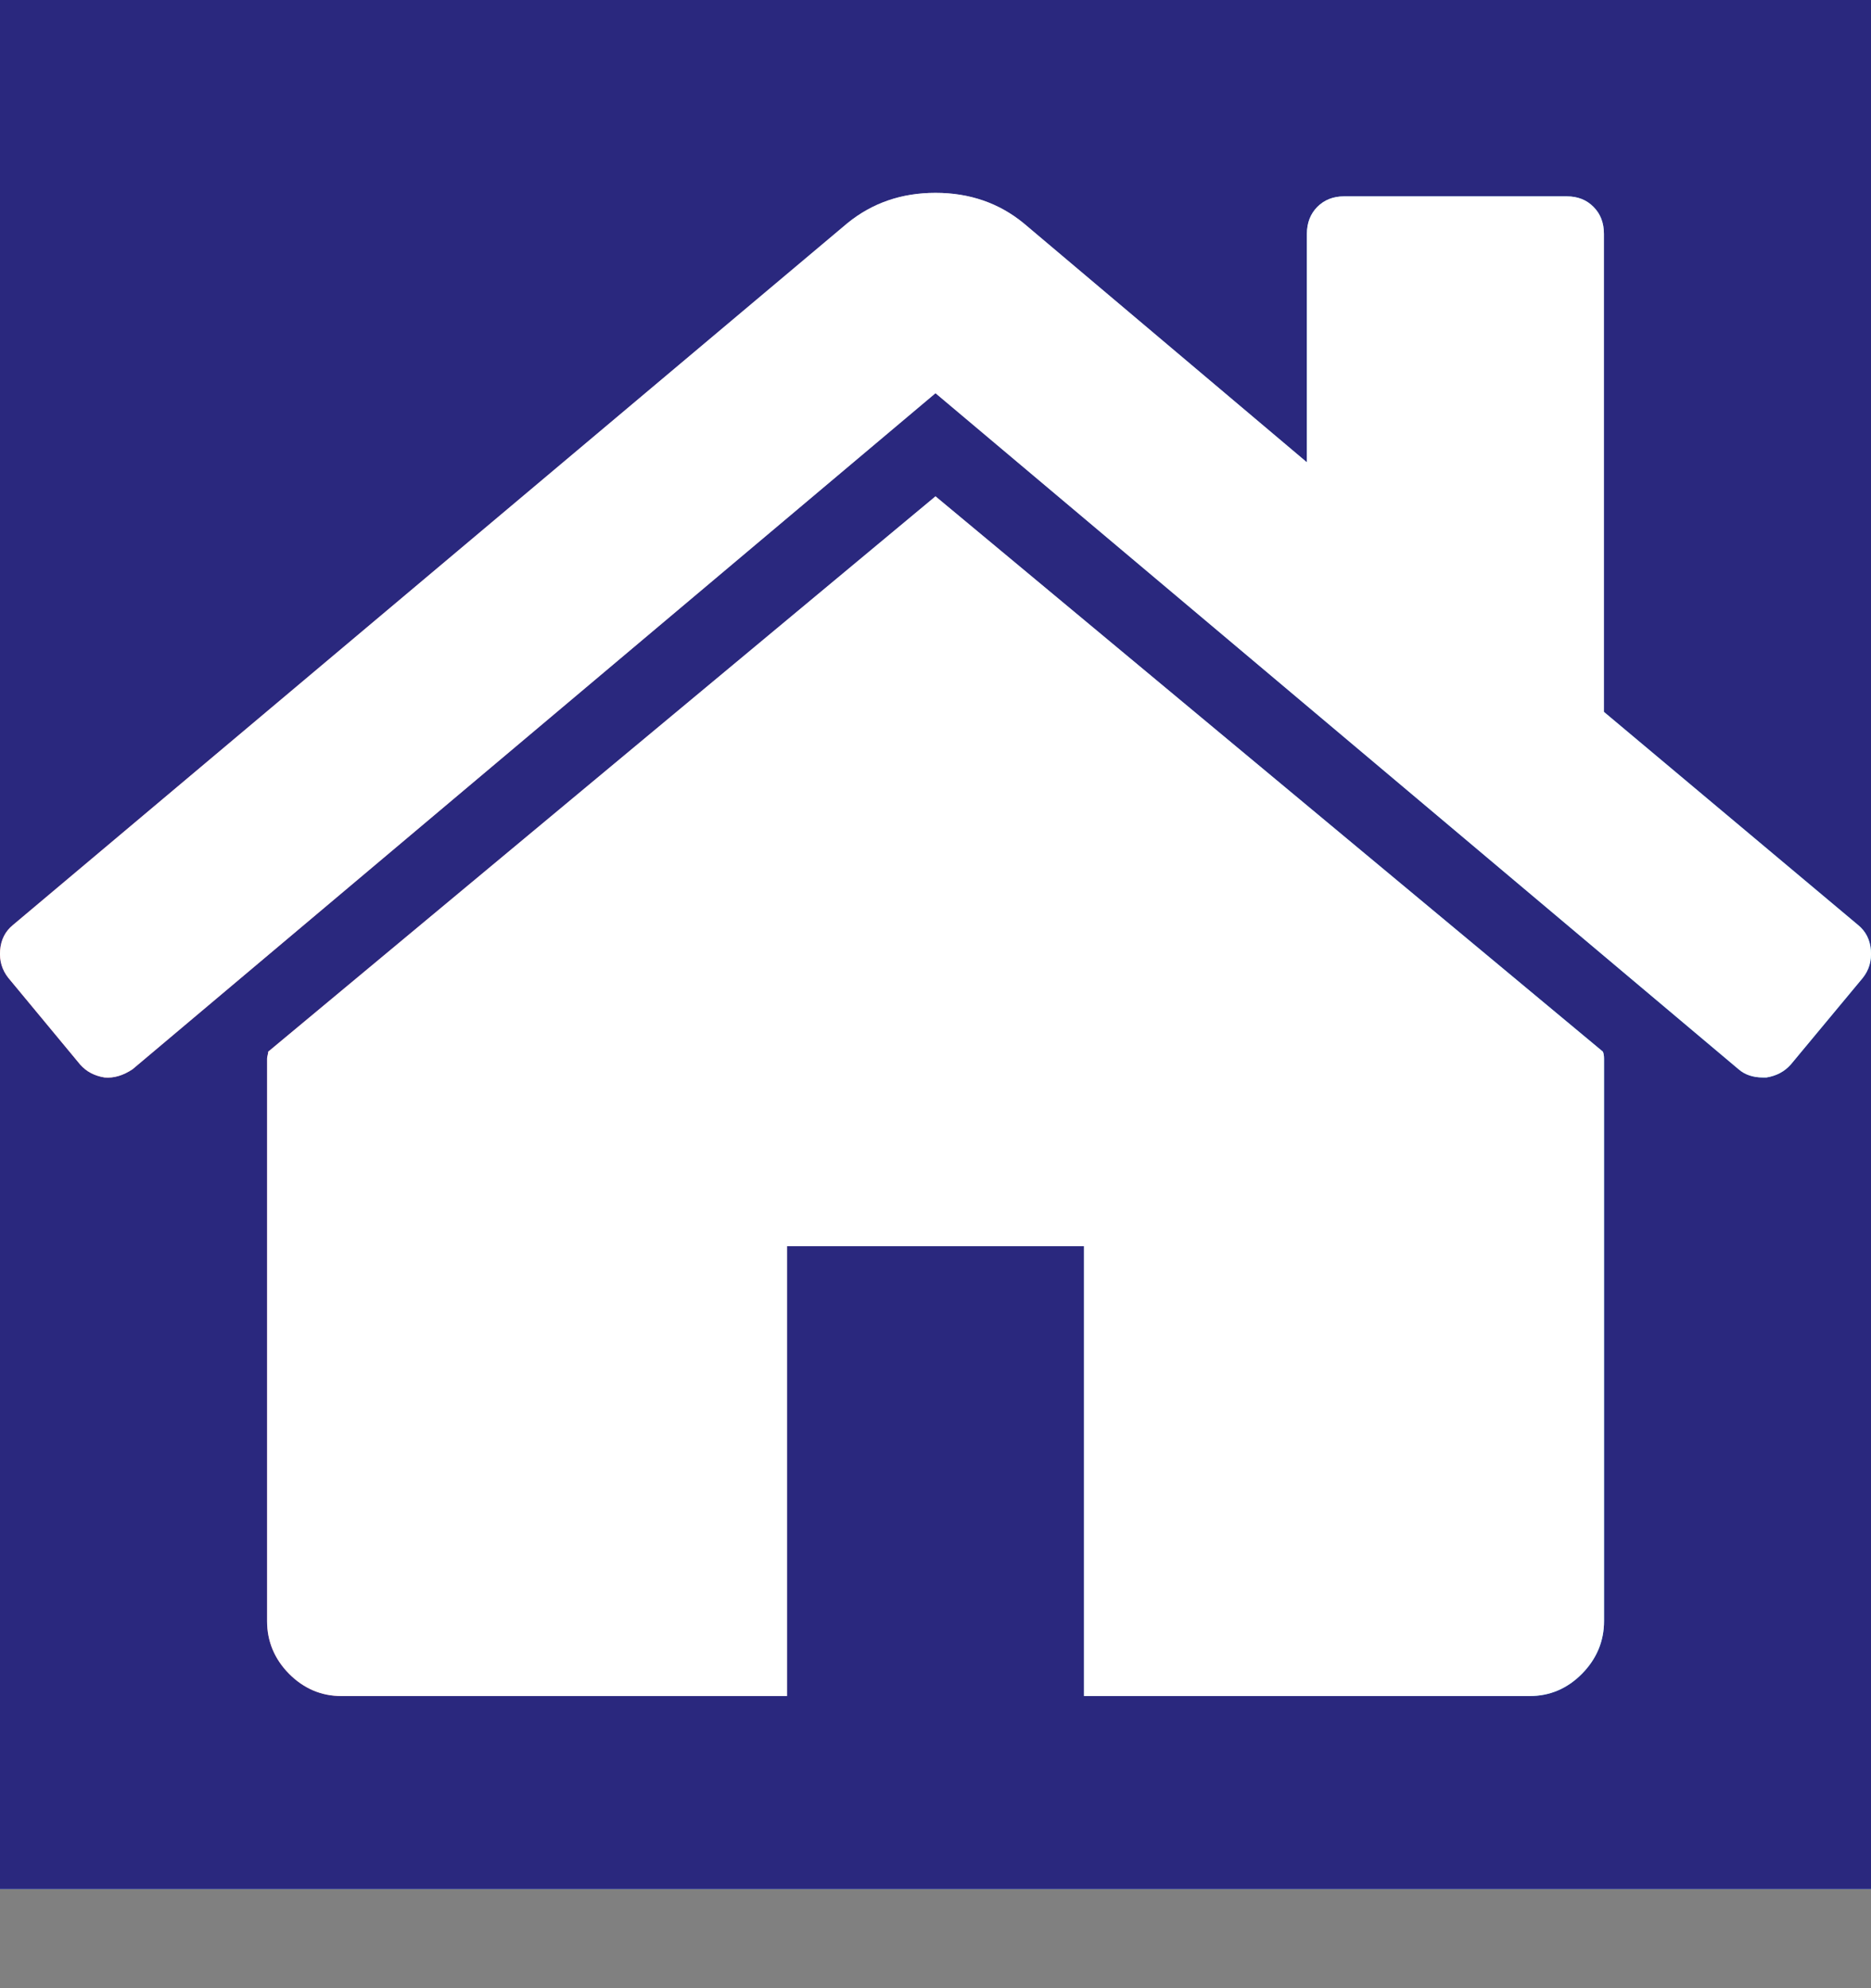 <svg width="16" height="17" viewBox="0 0 16 17" fill="none" xmlns="http://www.w3.org/2000/svg">
<rect x="0" y="0" width="16" height="17" fill="#808080" stroke="none"/>
<g clip-path="url(#clip0)">
<rect width="16" height="16.151" fill="#5683FF"/>
<rect width="16" height="16.151" fill="#2A287E"/>
<path d="M8 4.244L2.294 8.992C2.294 8.999 2.292 9.009 2.289 9.022C2.285 9.036 2.284 9.045 2.284 9.052V13.861C2.284 14.034 2.347 14.185 2.472 14.312C2.598 14.438 2.747 14.502 2.919 14.502H6.73V10.655H9.27V14.502H13.081C13.253 14.502 13.402 14.439 13.528 14.312C13.653 14.185 13.717 14.034 13.717 13.861V9.052C13.717 9.026 13.713 9.005 13.707 8.992L8 4.244Z" fill="url(#paint0_linear)"/>
<path d="M8 4.244L2.294 8.992C2.294 8.999 2.292 9.009 2.289 9.022C2.285 9.036 2.284 9.045 2.284 9.052V13.861C2.284 14.034 2.347 14.185 2.472 14.312C2.598 14.438 2.747 14.502 2.919 14.502H6.73V10.655H9.27V14.502H13.081C13.253 14.502 13.402 14.439 13.528 14.312C13.653 14.185 13.717 14.034 13.717 13.861V9.052C13.717 9.026 13.713 9.005 13.707 8.992L8 4.244Z" fill="white"/>
<path d="M15.89 7.91L13.716 6.087V2C13.716 1.906 13.687 1.829 13.627 1.769C13.568 1.709 13.492 1.679 13.399 1.679H11.493C11.401 1.679 11.325 1.709 11.265 1.769C11.206 1.829 11.176 1.906 11.176 2V3.953L8.754 1.909C8.543 1.736 8.291 1.649 8 1.649C7.709 1.649 7.458 1.736 7.246 1.909L0.11 7.91C0.044 7.964 0.008 8.036 0.001 8.126C-0.006 8.216 0.018 8.294 0.071 8.361L0.686 9.103C0.739 9.163 0.808 9.199 0.894 9.213C0.974 9.22 1.053 9.196 1.133 9.143L8 3.362L14.868 9.143C14.921 9.189 14.99 9.213 15.076 9.213H15.106C15.192 9.199 15.261 9.162 15.314 9.102L15.93 8.361C15.983 8.294 16.006 8.216 15.999 8.126C15.992 8.036 15.956 7.964 15.89 7.91Z" fill="url(#paint1_linear)"/>
<path d="M15.89 7.91L13.716 6.087V2C13.716 1.906 13.687 1.829 13.627 1.769C13.568 1.709 13.492 1.679 13.399 1.679H11.493C11.401 1.679 11.325 1.709 11.265 1.769C11.206 1.829 11.176 1.906 11.176 2V3.953L8.754 1.909C8.543 1.736 8.291 1.649 8 1.649C7.709 1.649 7.458 1.736 7.246 1.909L0.11 7.91C0.044 7.964 0.008 8.036 0.001 8.126C-0.006 8.216 0.018 8.294 0.071 8.361L0.686 9.103C0.739 9.163 0.808 9.199 0.894 9.213C0.974 9.22 1.053 9.196 1.133 9.143L8 3.362L14.868 9.143C14.921 9.189 14.99 9.213 15.076 9.213H15.106C15.192 9.199 15.261 9.162 15.314 9.102L15.93 8.361C15.983 8.294 16.006 8.216 15.999 8.126C15.992 8.036 15.956 7.964 15.89 7.91Z" fill="white"/>
</g>
<defs>
<linearGradient id="paint0_linear" x1="2.284" y1="9.373" x2="13.478" y2="9.373" gradientUnits="userSpaceOnUse">
<stop stop-color="#F38283"/>
<stop offset="1" stop-color="#61DAFB"/>
</linearGradient>
<linearGradient id="paint1_linear" x1="6.10948e-05" y1="5.431" x2="15.667" y2="5.431" gradientUnits="userSpaceOnUse">
<stop stop-color="#F38283"/>
<stop offset="1" stop-color="#61DAFB"/>
</linearGradient>
<clipPath id="clip0">
<rect width="16" height="16.151" fill="white"/>
</clipPath>
</defs>
</svg>
